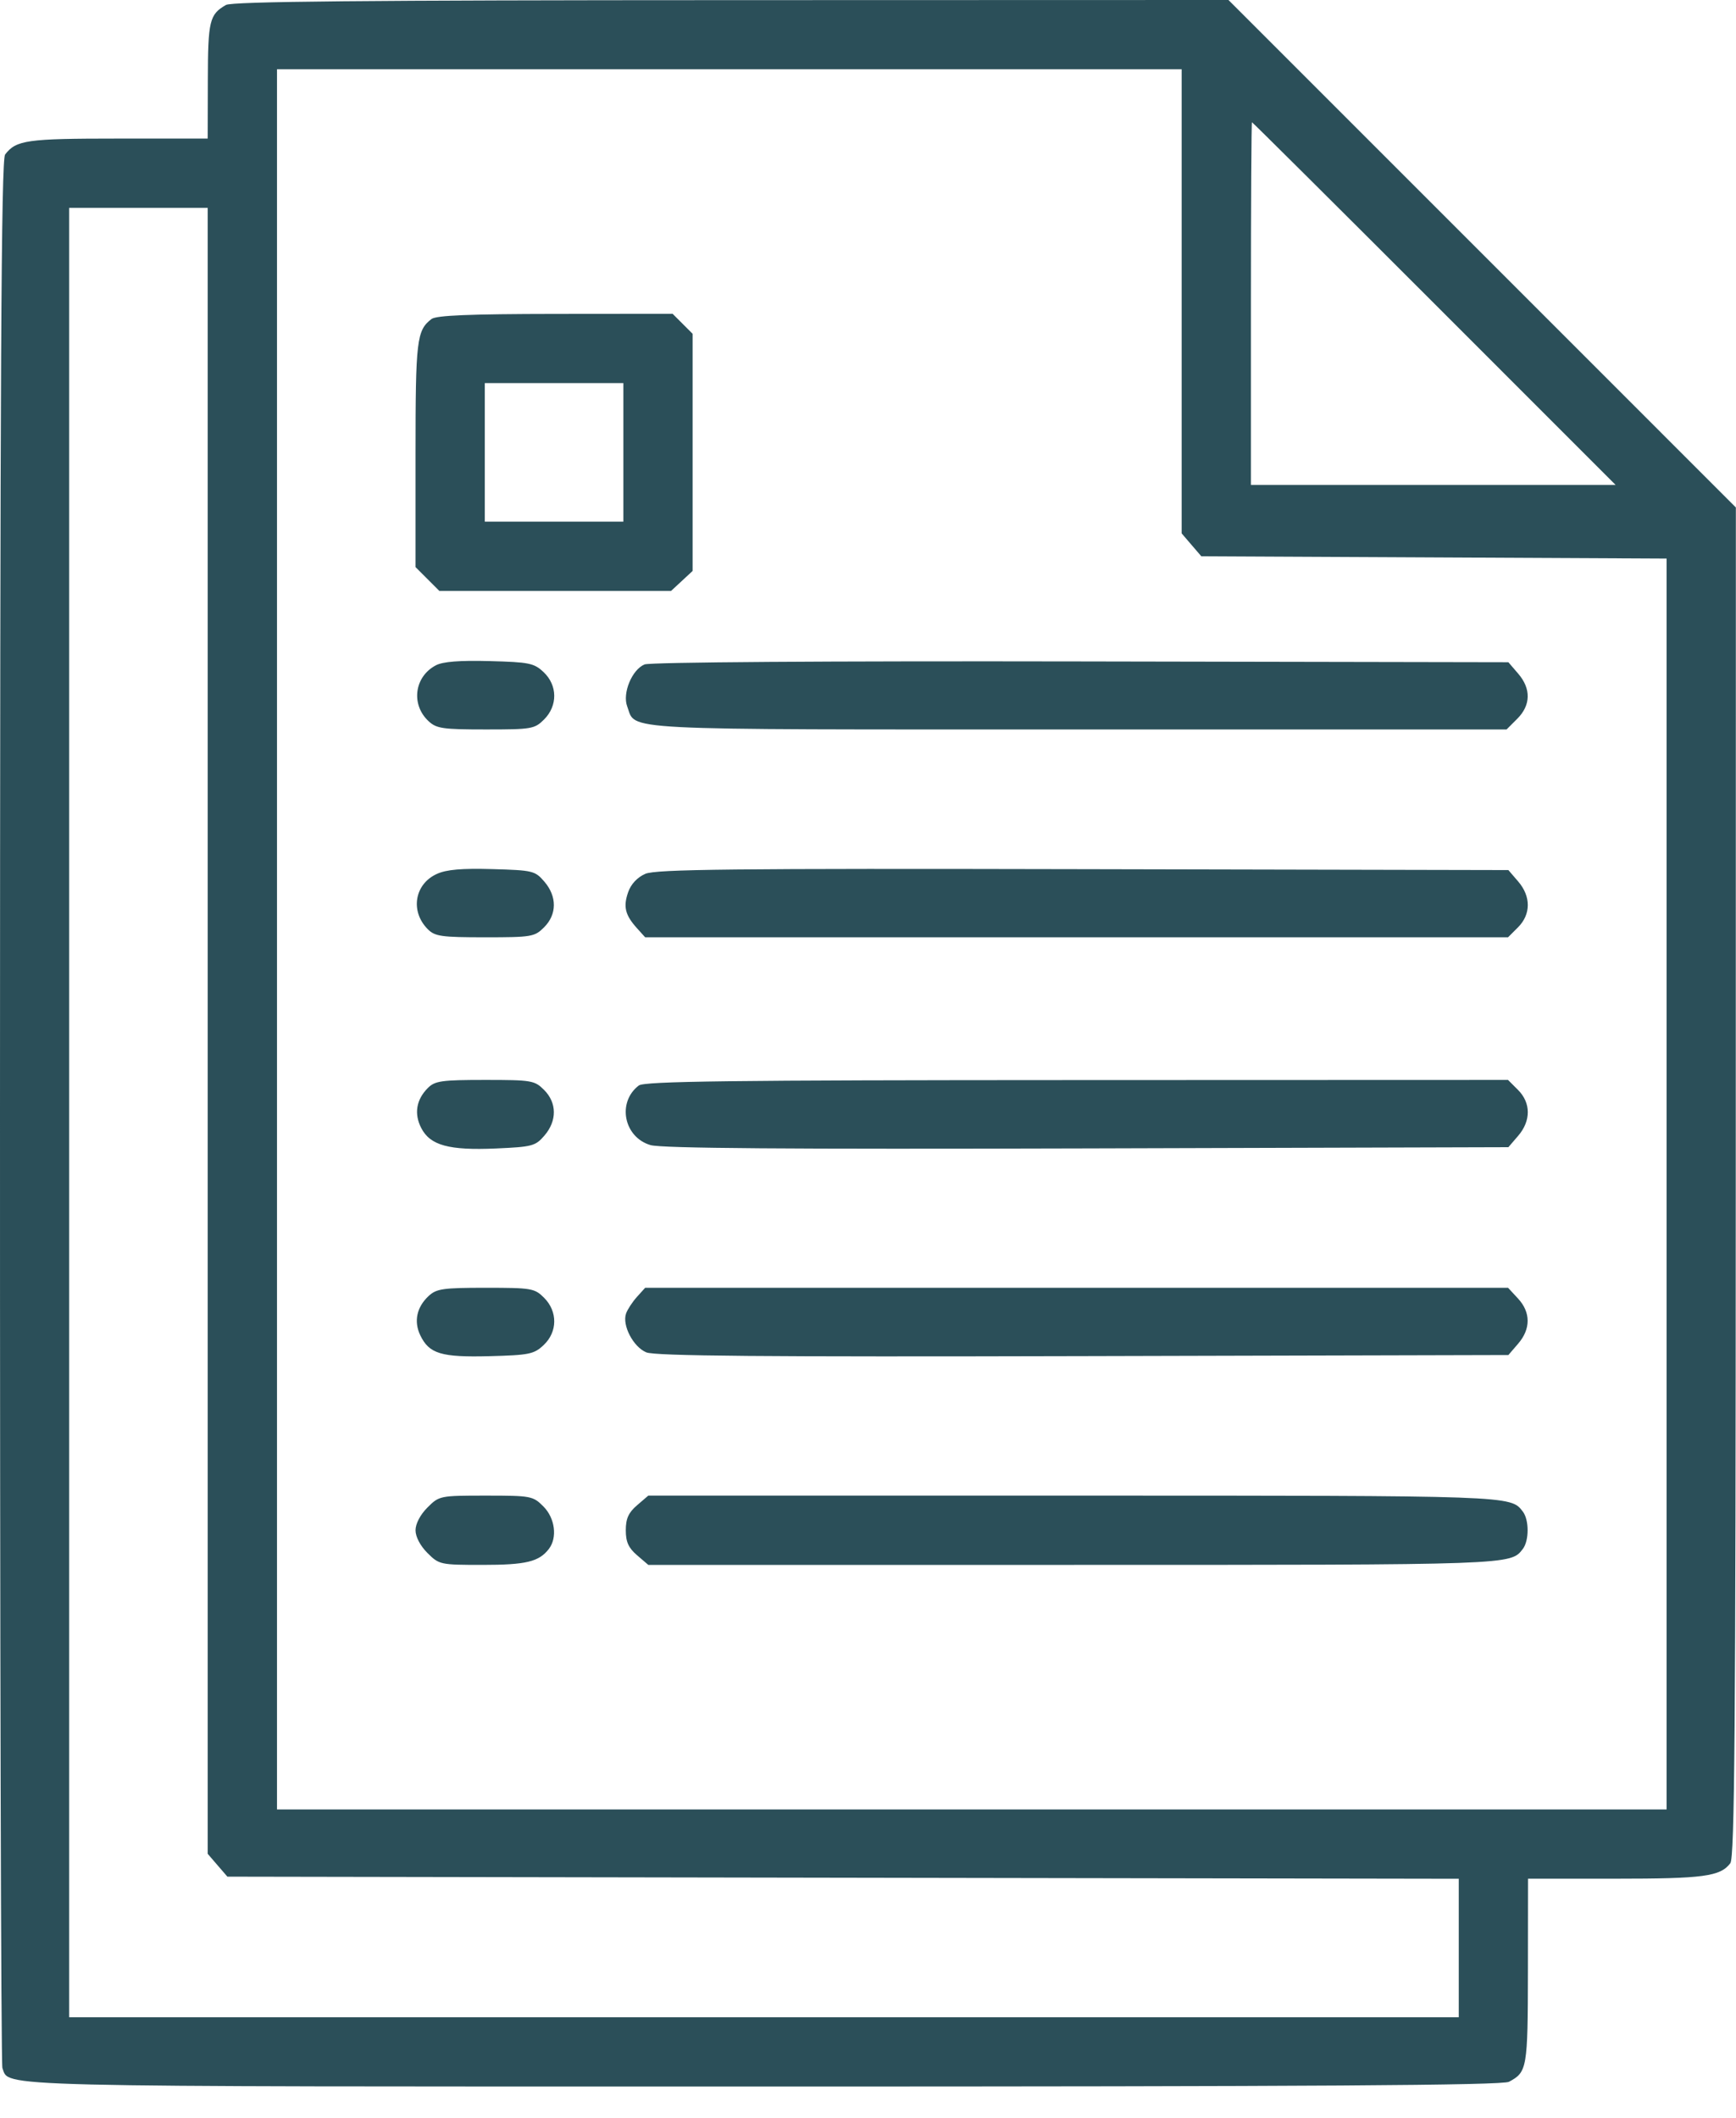 <?xml version="1.0" encoding="UTF-8"?> <svg xmlns="http://www.w3.org/2000/svg" width="50" height="61" viewBox="0 0 50 61" fill="none"> <g clip-path="url(#clip0_1_2)"> <path fill-rule="evenodd" clip-rule="evenodd" d="M6.51 0.142C6.032 0.416 5.99 0.592 5.986 2.318L5.982 3.991H3.392C0.77 3.991 0.466 4.034 0.147 4.45C0.035 4.595 0.003 10.676 0 32.003C-0.002 47.055 0.029 59.456 0.069 59.56C0.282 60.116 -0.62 60.094 22.005 60.094C37.897 60.094 43.268 60.06 43.461 59.957C43.985 59.678 44.003 59.576 44.007 56.778L44.01 54.108H46.526C49.067 54.108 49.547 54.043 49.836 53.663C49.96 53.501 49.99 49.788 49.993 34.039L49.996 14.615L42.689 7.307L35.382 0L21.063 0.004C10.515 0.006 6.683 0.043 6.51 0.142ZM34.034 8.679V15.362L34.317 15.692L34.6 16.021L41.301 16.054L48.001 16.087V34.1V52.113H27.989H7.978V27.054V1.995H21.006H34.034V8.679ZM41.311 8.744L46.533 13.967H41.281H36.029V8.744C36.029 5.871 36.043 3.521 36.059 3.521C36.075 3.521 38.439 5.871 41.311 8.744ZM5.982 29.688V53.391L6.265 53.72L6.549 54.049L24.282 54.08L42.015 54.11V56.105V58.099H22.003H1.992V32.042V5.986H3.987H5.982V29.688ZM12.428 9.188C12.001 9.516 11.968 9.79 11.968 13.088V16.333L12.311 16.676L12.654 17.019H15.991H19.328L19.639 16.731L19.949 16.443V13.028V9.614L19.661 9.326L19.373 9.038L15.993 9.041C13.522 9.044 12.564 9.083 12.428 9.188ZM17.954 13.028V15.024H15.959H13.963V13.028V11.033H15.959H17.954V13.028ZM12.555 19.161C11.934 19.486 11.828 20.291 12.344 20.771C12.571 20.983 12.755 21.009 13.991 21.009C15.312 21.009 15.397 20.995 15.671 20.721C16.066 20.326 16.06 19.737 15.656 19.357C15.381 19.098 15.241 19.07 14.101 19.04C13.239 19.017 12.757 19.055 12.555 19.161ZM18.565 19.136C18.203 19.283 17.92 19.966 18.065 20.346C18.332 21.049 17.549 21.009 31.051 21.009H43.392L43.701 20.7C44.091 20.31 44.101 19.836 43.727 19.402L43.444 19.073L31.139 19.05C23.787 19.036 18.726 19.071 18.565 19.136ZM12.584 25.169C11.937 25.461 11.808 26.249 12.323 26.764C12.528 26.969 12.718 26.995 13.969 26.995C15.313 26.995 15.397 26.981 15.671 26.707C16.043 26.335 16.046 25.818 15.678 25.391C15.41 25.079 15.346 25.064 14.182 25.031C13.3 25.006 12.861 25.043 12.584 25.169ZM18.586 25.167C18.355 25.268 18.173 25.463 18.092 25.695C17.946 26.114 18.005 26.354 18.344 26.731L18.582 26.995H31.008H43.434L43.722 26.707C44.095 26.334 44.097 25.818 43.727 25.388L43.444 25.059L31.198 25.033C21.061 25.011 18.889 25.035 18.586 25.167ZM12.323 31.335C11.988 31.67 11.921 32.079 12.133 32.489C12.391 32.989 12.929 33.136 14.285 33.077C15.331 33.031 15.421 33.007 15.681 32.705C16.046 32.28 16.042 31.762 15.671 31.391C15.397 31.117 15.313 31.103 13.969 31.103C12.718 31.103 12.528 31.13 12.323 31.335ZM18.399 31.263C17.766 31.744 17.965 32.755 18.737 32.98C19.058 33.073 22.661 33.1 31.315 33.075L43.444 33.04L43.727 32.711C44.097 32.28 44.095 31.764 43.722 31.391L43.434 31.103L31.017 31.107C21.016 31.11 18.561 31.14 18.399 31.263ZM12.344 37.327C12.001 37.647 11.914 38.058 12.104 38.456C12.361 38.991 12.706 39.095 14.101 39.059C15.241 39.029 15.381 39 15.656 38.741C16.06 38.362 16.066 37.773 15.671 37.377C15.397 37.104 15.312 37.089 13.991 37.089C12.755 37.089 12.571 37.116 12.344 37.327ZM18.344 37.353C18.213 37.499 18.073 37.713 18.032 37.829C17.912 38.166 18.239 38.794 18.615 38.949C18.869 39.054 21.949 39.081 31.198 39.057L43.444 39.026L43.727 38.697C44.091 38.274 44.089 37.795 43.723 37.4L43.435 37.089H31.008H18.582L18.344 37.353ZM12.311 43.418C12.104 43.625 11.968 43.885 11.968 44.073C11.968 44.261 12.104 44.52 12.311 44.727C12.648 45.063 12.679 45.07 13.903 45.07C15.149 45.07 15.525 44.98 15.808 44.611C16.059 44.285 15.986 43.721 15.649 43.385C15.351 43.086 15.291 43.075 13.997 43.075C12.669 43.075 12.65 43.079 12.311 43.418ZM18.348 43.353C18.102 43.565 18.024 43.737 18.024 44.073C18.024 44.409 18.102 44.58 18.348 44.792L18.672 45.07H30.938C43.588 45.07 43.505 45.073 43.86 44.611C44.044 44.371 44.044 43.774 43.86 43.534C43.505 43.072 43.588 43.075 30.938 43.075H18.672L18.348 43.353Z" fill="#2B4F59"></path> </g> <defs> <clipPath id="clip0_1_2"> <rect width="50" height="60.094" fill="white"></rect> </clipPath> </defs> </svg> 